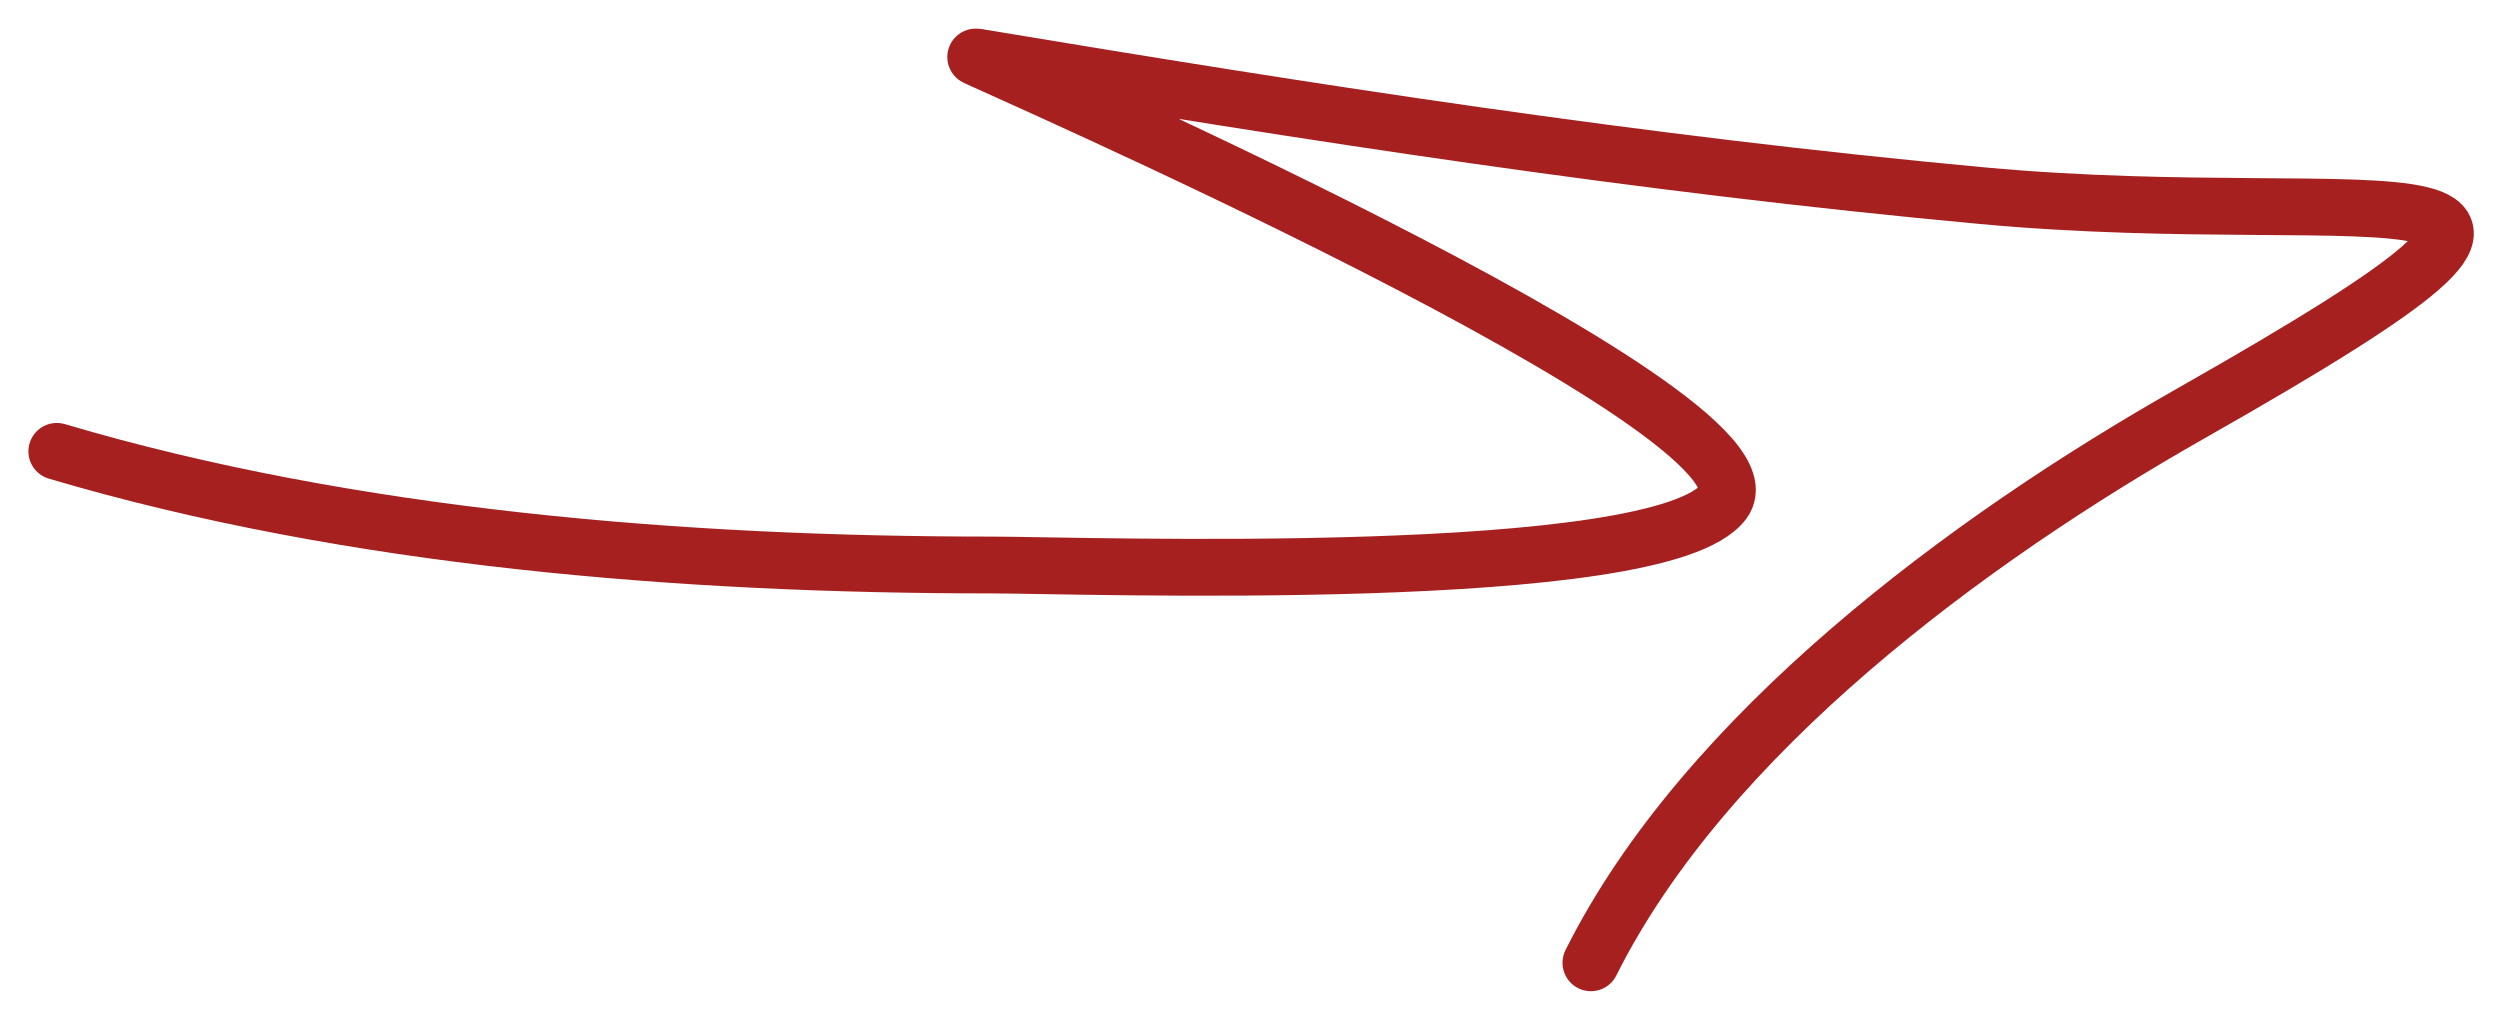 <?xml version="1.0" encoding="UTF-8"?> <svg xmlns="http://www.w3.org/2000/svg" width="44" height="18" viewBox="0 0 44 18" fill="none"> <path d="M1 7.944C6.184 9.481 12.059 9.944 17.444 9.944C18.994 9.944 29.224 10.312 30.333 8.833C31.523 7.247 17.065 0.983 17.167 1C23.115 1.991 28.826 2.883 34.889 3.444C41.98 4.101 47.143 2.404 38.556 7.278C34.642 9.499 30.016 12.913 28 16.945" stroke="#A72020" stroke-linecap="round"></path> </svg> 